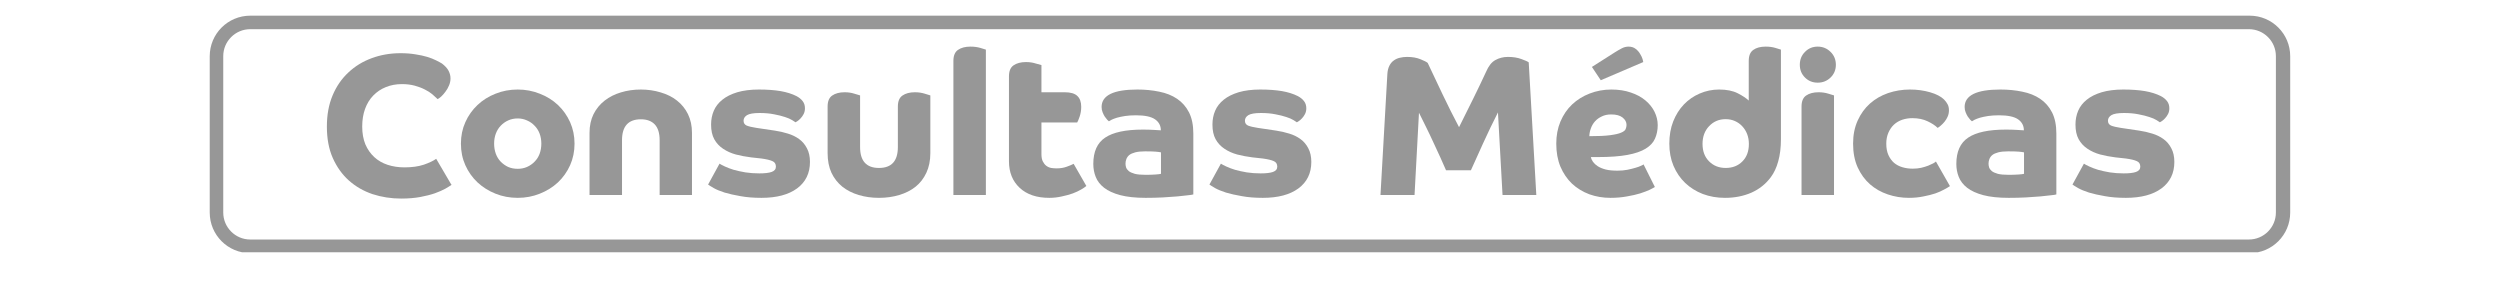 <svg xmlns="http://www.w3.org/2000/svg" xmlns:xlink="http://www.w3.org/1999/xlink" width="364" viewBox="0 0 273 31.5" height="42" preserveAspectRatio="xMidYMid meet"><defs><g></g><clipPath id="8b1d625d8f"><path d="M 22.902 1.711 L 250.102 1.711 L 250.102 27.551 L 22.902 27.551 Z M 22.902 1.711 " clip-rule="nonzero"></path></clipPath><clipPath id="fee04901c2"><path d="M 27.332 1.711 L 245.66 1.711 C 248.105 1.711 250.09 3.691 250.09 6.137 L 250.09 23.211 C 250.09 25.66 248.105 27.641 245.66 27.641 L 27.332 27.641 C 24.887 27.641 22.902 25.66 22.902 23.211 L 22.902 6.137 C 22.902 3.691 24.887 1.711 27.332 1.711 Z M 27.332 1.711 " clip-rule="nonzero"></path></clipPath></defs><g clip-path="url(#8b1d625d8f)"><g clip-path="url(#fee04901c2)"><path stroke-linecap="butt" transform="matrix(0.738, 0, 0, 0.738, 22.904, 1.709)" fill="none" stroke-linejoin="miter" d="M 5.998 0.002 L 301.723 0.002 C 305.035 0.002 307.723 2.685 307.723 5.997 L 307.723 29.124 C 307.723 32.442 305.035 35.124 301.723 35.124 L 5.998 35.124 C 2.686 35.124 -0.002 32.442 -0.002 29.124 L -0.002 5.997 C -0.002 2.685 2.686 0.002 5.998 0.002 Z M 5.998 0.002 " stroke="#979797" stroke-width="4" stroke-opacity="1" stroke-miterlimit="4"></path></g></g><g fill="#979797" fill-opacity="1"><g transform="translate(34.82, 21.293)"><g><path d="M 14.516 -1.125 C 14.348 -1.008 14.113 -0.863 13.812 -0.688 C 13.508 -0.52 13.129 -0.352 12.672 -0.188 C 12.223 -0.031 11.691 0.102 11.078 0.219 C 10.461 0.332 9.766 0.391 8.984 0.391 C 7.891 0.391 6.848 0.227 5.859 -0.094 C 4.879 -0.426 4.02 -0.922 3.281 -1.578 C 2.539 -2.242 1.953 -3.066 1.516 -4.047 C 1.086 -5.023 0.875 -6.164 0.875 -7.469 C 0.875 -8.75 1.082 -9.883 1.5 -10.875 C 1.914 -11.863 2.488 -12.695 3.219 -13.375 C 3.945 -14.062 4.797 -14.582 5.766 -14.938 C 6.742 -15.301 7.797 -15.484 8.922 -15.484 C 9.523 -15.484 10.066 -15.441 10.547 -15.359 C 11.035 -15.285 11.469 -15.191 11.844 -15.078 C 12.219 -14.961 12.535 -14.836 12.797 -14.703 C 13.055 -14.578 13.27 -14.461 13.438 -14.359 C 13.77 -14.109 14.008 -13.848 14.156 -13.578 C 14.301 -13.305 14.375 -13.023 14.375 -12.734 C 14.375 -12.453 14.316 -12.188 14.203 -11.938 C 14.098 -11.688 13.969 -11.461 13.812 -11.266 C 13.664 -11.066 13.516 -10.895 13.359 -10.75 C 13.203 -10.613 13.07 -10.52 12.969 -10.469 C 12.82 -10.613 12.633 -10.785 12.406 -10.984 C 12.176 -11.18 11.898 -11.359 11.578 -11.516 C 11.266 -11.68 10.895 -11.82 10.469 -11.938 C 10.051 -12.051 9.586 -12.109 9.078 -12.109 C 8.43 -12.109 7.844 -12 7.312 -11.781 C 6.789 -11.57 6.332 -11.266 5.938 -10.859 C 5.551 -10.461 5.254 -9.977 5.047 -9.406 C 4.836 -8.832 4.734 -8.188 4.734 -7.469 C 4.734 -6.738 4.848 -6.094 5.078 -5.531 C 5.316 -4.977 5.641 -4.516 6.047 -4.141 C 6.453 -3.766 6.938 -3.484 7.5 -3.297 C 8.07 -3.109 8.688 -3.016 9.344 -3.016 C 10.164 -3.016 10.875 -3.113 11.469 -3.312 C 12.062 -3.52 12.508 -3.734 12.812 -3.953 L 14.469 -1.125 Z M 14.516 -1.125 "></path></g></g></g><g fill="#979797" fill-opacity="1"><g transform="translate(49.567, 21.293)"><g><path d="M 0.766 -5.609 C 0.766 -6.453 0.926 -7.234 1.25 -7.953 C 1.57 -8.672 2.016 -9.297 2.578 -9.828 C 3.141 -10.359 3.797 -10.77 4.547 -11.062 C 5.297 -11.363 6.102 -11.516 6.969 -11.516 C 7.82 -11.516 8.625 -11.363 9.375 -11.062 C 10.133 -10.77 10.797 -10.359 11.359 -9.828 C 11.922 -9.297 12.363 -8.672 12.688 -7.953 C 13.008 -7.234 13.172 -6.453 13.172 -5.609 C 13.172 -4.754 13.008 -3.969 12.688 -3.25 C 12.363 -2.531 11.922 -1.906 11.359 -1.375 C 10.797 -0.852 10.133 -0.441 9.375 -0.141 C 8.625 0.16 7.82 0.312 6.969 0.312 C 6.102 0.312 5.297 0.16 4.547 -0.141 C 3.797 -0.441 3.141 -0.852 2.578 -1.375 C 2.016 -1.906 1.57 -2.531 1.25 -3.25 C 0.926 -3.969 0.766 -4.754 0.766 -5.609 Z M 6.969 -2.859 C 7.332 -2.859 7.672 -2.926 7.984 -3.062 C 8.305 -3.207 8.582 -3.398 8.812 -3.641 C 9.051 -3.879 9.234 -4.164 9.359 -4.5 C 9.484 -4.844 9.547 -5.211 9.547 -5.609 C 9.547 -6.004 9.484 -6.367 9.359 -6.703 C 9.234 -7.035 9.051 -7.32 8.812 -7.562 C 8.582 -7.812 8.305 -8.004 7.984 -8.141 C 7.672 -8.285 7.332 -8.359 6.969 -8.359 C 6.582 -8.359 6.234 -8.285 5.922 -8.141 C 5.617 -8.004 5.348 -7.812 5.109 -7.562 C 4.879 -7.32 4.703 -7.035 4.578 -6.703 C 4.453 -6.367 4.391 -6.004 4.391 -5.609 C 4.391 -5.211 4.453 -4.844 4.578 -4.5 C 4.703 -4.164 4.879 -3.879 5.109 -3.641 C 5.348 -3.398 5.617 -3.207 5.922 -3.062 C 6.234 -2.926 6.582 -2.859 6.969 -2.859 Z M 6.969 -2.859 "></path></g></g></g><g fill="#979797" fill-opacity="1"><g transform="translate(63.502, 21.293)"><g><path d="M 0.875 -6.797 C 0.875 -7.555 1.02 -8.234 1.312 -8.828 C 1.613 -9.422 2.02 -9.914 2.531 -10.312 C 3.039 -10.707 3.629 -11.004 4.297 -11.203 C 4.973 -11.41 5.703 -11.516 6.484 -11.516 C 7.242 -11.516 7.961 -11.41 8.641 -11.203 C 9.328 -11.004 9.922 -10.707 10.422 -10.312 C 10.93 -9.914 11.332 -9.422 11.625 -8.828 C 11.914 -8.234 12.062 -7.555 12.062 -6.797 L 12.062 0 L 8.531 0 L 8.531 -5.984 C 8.531 -6.754 8.352 -7.328 8 -7.703 C 7.645 -8.078 7.141 -8.266 6.484 -8.266 C 5.109 -8.266 4.422 -7.504 4.422 -5.984 L 4.422 0 L 0.875 0 Z M 0.875 -6.797 "></path></g></g></g><g fill="#979797" fill-opacity="1"><g transform="translate(76.776, 21.293)"><g><path d="M 1.797 -3.422 C 1.922 -3.336 2.117 -3.234 2.391 -3.109 C 2.66 -2.984 2.977 -2.863 3.344 -2.75 C 3.719 -2.645 4.145 -2.551 4.625 -2.469 C 5.102 -2.395 5.609 -2.359 6.141 -2.359 C 6.734 -2.359 7.18 -2.41 7.484 -2.516 C 7.797 -2.629 7.953 -2.82 7.953 -3.094 C 7.953 -3.395 7.82 -3.598 7.562 -3.703 C 7.312 -3.816 6.914 -3.91 6.375 -3.984 L 5.234 -4.109 C 4.66 -4.18 4.109 -4.285 3.578 -4.422 C 3.055 -4.566 2.594 -4.773 2.188 -5.047 C 1.781 -5.316 1.457 -5.664 1.219 -6.094 C 0.988 -6.52 0.875 -7.051 0.875 -7.688 C 0.875 -8.238 0.973 -8.742 1.172 -9.203 C 1.367 -9.66 1.68 -10.062 2.109 -10.406 C 2.535 -10.75 3.078 -11.02 3.734 -11.219 C 4.398 -11.414 5.188 -11.516 6.094 -11.516 C 7.008 -11.516 7.801 -11.457 8.469 -11.344 C 9.133 -11.227 9.711 -11.047 10.203 -10.797 C 10.484 -10.648 10.707 -10.469 10.875 -10.25 C 11.039 -10.039 11.125 -9.781 11.125 -9.469 C 11.125 -9.238 11.078 -9.031 10.984 -8.844 C 10.891 -8.664 10.781 -8.508 10.656 -8.375 C 10.531 -8.238 10.41 -8.133 10.297 -8.062 C 10.191 -7.988 10.125 -7.945 10.094 -7.938 C 10.051 -7.977 9.93 -8.055 9.734 -8.172 C 9.535 -8.297 9.27 -8.41 8.938 -8.516 C 8.602 -8.629 8.207 -8.727 7.75 -8.812 C 7.289 -8.906 6.766 -8.953 6.172 -8.953 C 5.516 -8.953 5.055 -8.875 4.797 -8.719 C 4.547 -8.562 4.422 -8.359 4.422 -8.109 C 4.422 -7.859 4.535 -7.68 4.766 -7.578 C 5.004 -7.484 5.359 -7.398 5.828 -7.328 L 7.828 -7.031 C 8.328 -6.957 8.805 -6.848 9.266 -6.703 C 9.723 -6.566 10.129 -6.367 10.484 -6.109 C 10.848 -5.848 11.133 -5.508 11.344 -5.094 C 11.562 -4.688 11.672 -4.191 11.672 -3.609 C 11.672 -2.379 11.203 -1.414 10.266 -0.719 C 9.328 -0.031 8.031 0.312 6.375 0.312 C 5.508 0.312 4.742 0.25 4.078 0.125 C 3.41 0.008 2.832 -0.117 2.344 -0.266 C 1.863 -0.422 1.473 -0.582 1.172 -0.75 C 0.867 -0.926 0.66 -1.055 0.547 -1.141 Z M 1.797 -3.422 "></path></g></g></g><g fill="#979797" fill-opacity="1"><g transform="translate(89.172, 21.293)"><g><path d="M 4.75 -5.234 C 4.75 -3.711 5.438 -2.953 6.812 -2.953 C 8.188 -2.953 8.875 -3.711 8.875 -5.234 L 8.875 -9.656 C 8.875 -10.227 9.039 -10.629 9.375 -10.859 C 9.719 -11.098 10.172 -11.219 10.734 -11.219 C 11.129 -11.219 11.488 -11.164 11.812 -11.062 C 12.133 -10.969 12.336 -10.906 12.422 -10.875 L 12.422 -4.578 C 12.422 -3.754 12.273 -3.035 11.984 -2.422 C 11.703 -1.816 11.312 -1.312 10.812 -0.906 C 10.312 -0.508 9.719 -0.207 9.031 0 C 8.344 0.207 7.602 0.312 6.812 0.312 C 6.02 0.312 5.281 0.207 4.594 0 C 3.906 -0.207 3.312 -0.508 2.812 -0.906 C 2.312 -1.312 1.914 -1.816 1.625 -2.422 C 1.344 -3.035 1.203 -3.754 1.203 -4.578 L 1.203 -9.656 C 1.203 -10.227 1.367 -10.629 1.703 -10.859 C 2.047 -11.098 2.5 -11.219 3.062 -11.219 C 3.457 -11.219 3.812 -11.164 4.125 -11.062 C 4.445 -10.969 4.656 -10.906 4.75 -10.875 Z M 4.75 -5.234 "></path></g></g><g transform="translate(102.799, 21.293)"><g><path d="M 1.312 -14.641 C 1.312 -15.211 1.477 -15.613 1.812 -15.844 C 2.156 -16.082 2.609 -16.203 3.172 -16.203 C 3.566 -16.203 3.926 -16.156 4.25 -16.062 C 4.57 -15.969 4.773 -15.906 4.859 -15.875 L 4.859 0 L 1.312 0 Z M 1.312 -14.641 "></path></g></g></g><g fill="#979797" fill-opacity="1"><g transform="translate(108.975, 21.293)"><g><path d="M 1.203 -12.953 C 1.203 -13.523 1.367 -13.926 1.703 -14.156 C 2.047 -14.395 2.5 -14.516 3.062 -14.516 C 3.457 -14.516 3.812 -14.461 4.125 -14.359 C 4.445 -14.266 4.656 -14.207 4.75 -14.188 L 4.75 -11.219 L 7.281 -11.219 C 7.938 -11.219 8.398 -11.082 8.672 -10.812 C 8.953 -10.551 9.094 -10.156 9.094 -9.625 C 9.094 -9.25 9.035 -8.895 8.922 -8.562 C 8.805 -8.227 8.719 -8.016 8.656 -7.922 L 4.75 -7.922 L 4.75 -4.469 C 4.75 -4.125 4.801 -3.852 4.906 -3.656 C 5.008 -3.457 5.133 -3.301 5.281 -3.188 C 5.438 -3.07 5.613 -2.992 5.812 -2.953 C 6.008 -2.922 6.211 -2.906 6.422 -2.906 C 6.828 -2.906 7.195 -2.969 7.531 -3.094 C 7.875 -3.219 8.117 -3.32 8.266 -3.406 L 9.656 -0.984 C 9.52 -0.867 9.328 -0.738 9.078 -0.594 C 8.828 -0.445 8.523 -0.305 8.172 -0.172 C 7.828 -0.047 7.43 0.062 6.984 0.156 C 6.547 0.258 6.086 0.312 5.609 0.312 C 4.234 0.312 3.156 -0.051 2.375 -0.781 C 1.594 -1.508 1.203 -2.477 1.203 -3.688 Z M 1.203 -12.953 "></path></g></g></g><g fill="#979797" fill-opacity="1"><g transform="translate(118.733, 21.293)"><g><path d="M 11.578 -0.062 C 11.492 -0.031 11.297 0 10.984 0.031 C 10.68 0.07 10.297 0.113 9.828 0.156 C 9.367 0.195 8.844 0.234 8.25 0.266 C 7.656 0.297 7.031 0.312 6.375 0.312 C 5.258 0.312 4.332 0.211 3.594 0.016 C 2.863 -0.18 2.281 -0.445 1.844 -0.781 C 1.406 -1.125 1.098 -1.52 0.922 -1.969 C 0.742 -2.414 0.656 -2.891 0.656 -3.391 C 0.656 -4.734 1.086 -5.691 1.953 -6.266 C 2.816 -6.848 4.188 -7.141 6.062 -7.141 C 6.531 -7.141 6.922 -7.129 7.234 -7.109 C 7.555 -7.098 7.82 -7.082 8.031 -7.062 C 8.031 -7.57 7.816 -7.973 7.391 -8.266 C 6.973 -8.555 6.281 -8.703 5.312 -8.703 C 4.863 -8.703 4.469 -8.676 4.125 -8.625 C 3.781 -8.57 3.484 -8.508 3.234 -8.438 C 2.992 -8.363 2.801 -8.289 2.656 -8.219 C 2.508 -8.145 2.41 -8.086 2.359 -8.047 C 2.328 -8.078 2.266 -8.133 2.172 -8.219 C 2.086 -8.312 2 -8.426 1.906 -8.562 C 1.82 -8.695 1.742 -8.852 1.672 -9.031 C 1.598 -9.207 1.562 -9.398 1.562 -9.609 C 1.562 -10.879 2.863 -11.516 5.469 -11.516 C 6.32 -11.516 7.117 -11.438 7.859 -11.281 C 8.609 -11.133 9.258 -10.875 9.812 -10.5 C 10.363 -10.125 10.797 -9.629 11.109 -9.016 C 11.422 -8.398 11.578 -7.629 11.578 -6.703 Z M 8.047 -4.656 C 7.91 -4.688 7.711 -4.711 7.453 -4.734 C 7.203 -4.754 6.82 -4.766 6.312 -4.766 C 5.875 -4.766 5.516 -4.727 5.234 -4.656 C 4.953 -4.582 4.734 -4.484 4.578 -4.359 C 4.43 -4.234 4.328 -4.086 4.266 -3.922 C 4.203 -3.766 4.172 -3.598 4.172 -3.422 C 4.172 -3.297 4.191 -3.16 4.234 -3.016 C 4.285 -2.867 4.383 -2.734 4.531 -2.609 C 4.676 -2.492 4.895 -2.395 5.188 -2.312 C 5.477 -2.238 5.867 -2.203 6.359 -2.203 C 6.734 -2.203 7.082 -2.211 7.406 -2.234 C 7.727 -2.254 7.941 -2.281 8.047 -2.312 Z M 8.047 -4.656 "></path></g></g></g><g fill="#979797" fill-opacity="1"><g transform="translate(131.524, 21.293)"><g><path d="M 1.797 -3.422 C 1.922 -3.336 2.117 -3.234 2.391 -3.109 C 2.66 -2.984 2.977 -2.863 3.344 -2.75 C 3.719 -2.645 4.145 -2.551 4.625 -2.469 C 5.102 -2.395 5.609 -2.359 6.141 -2.359 C 6.734 -2.359 7.18 -2.41 7.484 -2.516 C 7.797 -2.629 7.953 -2.82 7.953 -3.094 C 7.953 -3.395 7.82 -3.598 7.562 -3.703 C 7.312 -3.816 6.914 -3.91 6.375 -3.984 L 5.234 -4.109 C 4.66 -4.18 4.109 -4.285 3.578 -4.422 C 3.055 -4.566 2.594 -4.773 2.188 -5.047 C 1.781 -5.316 1.457 -5.664 1.219 -6.094 C 0.988 -6.52 0.875 -7.051 0.875 -7.688 C 0.875 -8.238 0.973 -8.742 1.172 -9.203 C 1.367 -9.66 1.68 -10.062 2.109 -10.406 C 2.535 -10.75 3.078 -11.02 3.734 -11.219 C 4.398 -11.414 5.188 -11.516 6.094 -11.516 C 7.008 -11.516 7.801 -11.457 8.469 -11.344 C 9.133 -11.227 9.711 -11.047 10.203 -10.797 C 10.484 -10.648 10.707 -10.469 10.875 -10.25 C 11.039 -10.039 11.125 -9.781 11.125 -9.469 C 11.125 -9.238 11.078 -9.031 10.984 -8.844 C 10.891 -8.664 10.781 -8.508 10.656 -8.375 C 10.531 -8.238 10.41 -8.133 10.297 -8.062 C 10.191 -7.988 10.125 -7.945 10.094 -7.938 C 10.051 -7.977 9.93 -8.055 9.734 -8.172 C 9.535 -8.297 9.27 -8.41 8.938 -8.516 C 8.602 -8.629 8.207 -8.727 7.75 -8.812 C 7.289 -8.906 6.766 -8.953 6.172 -8.953 C 5.516 -8.953 5.055 -8.875 4.797 -8.719 C 4.547 -8.562 4.422 -8.359 4.422 -8.109 C 4.422 -7.859 4.535 -7.68 4.766 -7.578 C 5.004 -7.484 5.359 -7.398 5.828 -7.328 L 7.828 -7.031 C 8.328 -6.957 8.805 -6.848 9.266 -6.703 C 9.723 -6.566 10.129 -6.367 10.484 -6.109 C 10.848 -5.848 11.133 -5.508 11.344 -5.094 C 11.562 -4.688 11.672 -4.191 11.672 -3.609 C 11.672 -2.379 11.203 -1.414 10.266 -0.719 C 9.328 -0.031 8.031 0.312 6.375 0.312 C 5.508 0.312 4.742 0.25 4.078 0.125 C 3.41 0.008 2.832 -0.117 2.344 -0.266 C 1.863 -0.422 1.473 -0.582 1.172 -0.75 C 0.867 -0.926 0.66 -1.055 0.547 -1.141 Z M 1.797 -3.422 "></path></g></g></g><g fill="#979797" fill-opacity="1"><g transform="translate(143.92, 21.293)"><g></g></g></g><g fill="#979797" fill-opacity="1"><g transform="translate(149.327, 21.293)"><g><path d="M 2.172 -13.188 C 2.191 -13.551 2.266 -13.859 2.391 -14.109 C 2.516 -14.359 2.676 -14.551 2.875 -14.688 C 3.07 -14.832 3.289 -14.93 3.531 -14.984 C 3.781 -15.047 4.047 -15.078 4.328 -15.078 C 4.898 -15.078 5.383 -14.992 5.781 -14.828 C 6.176 -14.672 6.441 -14.535 6.578 -14.422 C 7.098 -13.336 7.645 -12.18 8.219 -10.953 C 8.801 -9.734 9.395 -8.551 10 -7.406 C 10.531 -8.457 11.047 -9.492 11.547 -10.516 C 12.055 -11.547 12.523 -12.523 12.953 -13.453 C 13.223 -14.086 13.562 -14.516 13.969 -14.734 C 14.375 -14.961 14.832 -15.078 15.344 -15.078 C 15.906 -15.078 16.395 -15 16.812 -14.844 C 17.227 -14.695 17.492 -14.578 17.609 -14.484 L 18.438 0 L 14.75 0 L 14.25 -9.016 C 13.977 -8.473 13.703 -7.914 13.422 -7.344 C 13.148 -6.77 12.883 -6.203 12.625 -5.641 C 12.375 -5.086 12.133 -4.555 11.906 -4.047 C 11.676 -3.547 11.473 -3.098 11.297 -2.703 L 8.578 -2.703 C 8.41 -3.098 8.207 -3.555 7.969 -4.078 C 7.727 -4.609 7.473 -5.16 7.203 -5.734 C 6.941 -6.305 6.672 -6.875 6.391 -7.438 C 6.117 -8 5.863 -8.516 5.625 -8.984 L 5.141 0 L 1.422 0 Z M 2.172 -13.188 "></path></g></g></g><g fill="#979797" fill-opacity="1"><g transform="translate(169.195, 21.293)"><g><path d="M 4.531 -4.141 C 4.562 -3.961 4.641 -3.785 4.766 -3.609 C 4.891 -3.441 5.062 -3.285 5.281 -3.141 C 5.508 -2.992 5.801 -2.875 6.156 -2.781 C 6.508 -2.695 6.938 -2.656 7.438 -2.656 C 7.812 -2.656 8.164 -2.688 8.5 -2.75 C 8.844 -2.82 9.141 -2.895 9.391 -2.969 C 9.641 -3.039 9.844 -3.113 10 -3.188 C 10.164 -3.258 10.258 -3.312 10.281 -3.344 L 11.516 -0.875 C 11.398 -0.801 11.207 -0.695 10.938 -0.562 C 10.664 -0.438 10.32 -0.305 9.906 -0.172 C 9.5 -0.047 9.02 0.062 8.469 0.156 C 7.926 0.258 7.32 0.312 6.656 0.312 C 5.844 0.312 5.078 0.18 4.359 -0.078 C 3.641 -0.348 3.008 -0.734 2.469 -1.234 C 1.938 -1.742 1.516 -2.363 1.203 -3.094 C 0.898 -3.832 0.75 -4.672 0.75 -5.609 C 0.75 -6.484 0.898 -7.285 1.203 -8.016 C 1.516 -8.754 1.941 -9.379 2.484 -9.891 C 3.023 -10.398 3.66 -10.797 4.391 -11.078 C 5.129 -11.367 5.922 -11.516 6.766 -11.516 C 7.555 -11.516 8.266 -11.406 8.891 -11.188 C 9.523 -10.977 10.055 -10.691 10.484 -10.328 C 10.922 -9.961 11.254 -9.547 11.484 -9.078 C 11.711 -8.609 11.828 -8.125 11.828 -7.625 C 11.828 -7.082 11.727 -6.594 11.531 -6.156 C 11.344 -5.727 11.004 -5.363 10.516 -5.062 C 10.023 -4.758 9.359 -4.531 8.516 -4.375 C 7.672 -4.219 6.598 -4.141 5.297 -4.141 Z M 4.359 -6.422 C 5.336 -6.422 6.098 -6.457 6.641 -6.531 C 7.18 -6.602 7.582 -6.695 7.844 -6.812 C 8.113 -6.926 8.273 -7.055 8.328 -7.203 C 8.391 -7.359 8.422 -7.508 8.422 -7.656 C 8.422 -7.957 8.281 -8.223 8 -8.453 C 7.719 -8.68 7.301 -8.797 6.75 -8.797 C 6.352 -8.797 6.008 -8.723 5.719 -8.578 C 5.426 -8.441 5.18 -8.266 4.984 -8.047 C 4.785 -7.828 4.633 -7.57 4.531 -7.281 C 4.426 -7 4.367 -6.711 4.359 -6.422 Z M 4.641 -13.984 L 7.172 -15.594 C 7.422 -15.75 7.664 -15.891 7.906 -16.016 C 8.145 -16.141 8.391 -16.203 8.641 -16.203 C 8.961 -16.203 9.223 -16.117 9.422 -15.953 C 9.629 -15.797 9.789 -15.613 9.906 -15.406 C 10.031 -15.207 10.117 -15.02 10.172 -14.844 C 10.223 -14.664 10.25 -14.555 10.25 -14.516 L 5.609 -12.531 Z M 4.641 -13.984 "></path></g></g></g><g fill="#979797" fill-opacity="1"><g transform="translate(181.525, 21.293)"><g><path d="M 12.953 -6.109 C 12.953 -5.172 12.852 -4.359 12.656 -3.672 C 12.469 -2.984 12.195 -2.406 11.844 -1.938 C 11.289 -1.195 10.582 -0.633 9.719 -0.25 C 8.852 0.125 7.895 0.312 6.844 0.312 C 5.977 0.312 5.172 0.172 4.422 -0.109 C 3.68 -0.398 3.039 -0.801 2.5 -1.312 C 1.957 -1.832 1.531 -2.457 1.219 -3.188 C 0.914 -3.914 0.766 -4.723 0.766 -5.609 C 0.766 -6.504 0.906 -7.312 1.188 -8.031 C 1.477 -8.758 1.867 -9.379 2.359 -9.891 C 2.848 -10.398 3.422 -10.797 4.078 -11.078 C 4.742 -11.367 5.453 -11.516 6.203 -11.516 C 7.023 -11.516 7.703 -11.379 8.234 -11.109 C 8.766 -10.836 9.164 -10.57 9.438 -10.312 L 9.438 -14.641 C 9.438 -15.211 9.602 -15.613 9.938 -15.844 C 10.27 -16.082 10.719 -16.203 11.281 -16.203 C 11.676 -16.203 12.031 -16.156 12.344 -16.062 C 12.656 -15.969 12.859 -15.906 12.953 -15.875 Z M 6.922 -2.953 C 7.66 -2.953 8.266 -3.188 8.734 -3.656 C 9.211 -4.125 9.453 -4.766 9.453 -5.578 C 9.453 -5.961 9.391 -6.316 9.266 -6.641 C 9.141 -6.973 8.961 -7.258 8.734 -7.5 C 8.504 -7.75 8.234 -7.941 7.922 -8.078 C 7.617 -8.211 7.285 -8.281 6.922 -8.281 C 6.191 -8.281 5.586 -8.023 5.109 -7.516 C 4.629 -7.016 4.391 -6.367 4.391 -5.578 C 4.391 -4.785 4.629 -4.148 5.109 -3.672 C 5.586 -3.191 6.191 -2.953 6.922 -2.953 Z M 6.922 -2.953 "></path></g></g></g><g fill="#979797" fill-opacity="1"><g transform="translate(195.415, 21.293)"><g><path d="M 1.312 -9.656 C 1.312 -10.227 1.477 -10.629 1.812 -10.859 C 2.156 -11.098 2.609 -11.219 3.172 -11.219 C 3.566 -11.219 3.926 -11.164 4.25 -11.062 C 4.57 -10.969 4.773 -10.906 4.859 -10.875 L 4.859 0 L 1.312 0 Z M 1.125 -14.219 C 1.125 -14.781 1.312 -15.25 1.688 -15.625 C 2.062 -16.008 2.523 -16.203 3.078 -16.203 C 3.629 -16.203 4.098 -16.008 4.484 -15.625 C 4.867 -15.25 5.062 -14.781 5.062 -14.219 C 5.062 -13.664 4.867 -13.203 4.484 -12.828 C 4.098 -12.453 3.629 -12.266 3.078 -12.266 C 2.523 -12.266 2.062 -12.453 1.688 -12.828 C 1.312 -13.203 1.125 -13.664 1.125 -14.219 Z M 1.125 -14.219 "></path></g></g></g><g fill="#979797" fill-opacity="1"><g transform="translate(201.591, 21.293)"><g><path d="M 11.344 -0.969 C 11.188 -0.863 10.973 -0.738 10.703 -0.594 C 10.441 -0.445 10.125 -0.305 9.75 -0.172 C 9.375 -0.047 8.941 0.062 8.453 0.156 C 7.973 0.258 7.441 0.312 6.859 0.312 C 6.066 0.312 5.301 0.188 4.562 -0.062 C 3.82 -0.312 3.172 -0.68 2.609 -1.172 C 2.055 -1.66 1.609 -2.273 1.266 -3.016 C 0.93 -3.766 0.766 -4.629 0.766 -5.609 C 0.766 -6.547 0.93 -7.383 1.266 -8.125 C 1.598 -8.863 2.047 -9.484 2.609 -9.984 C 3.172 -10.484 3.828 -10.863 4.578 -11.125 C 5.336 -11.383 6.141 -11.516 6.984 -11.516 C 7.766 -11.516 8.492 -11.414 9.172 -11.219 C 9.859 -11.02 10.367 -10.754 10.703 -10.422 C 10.867 -10.254 11 -10.078 11.094 -9.891 C 11.188 -9.711 11.234 -9.5 11.234 -9.25 C 11.234 -9 11.188 -8.77 11.094 -8.562 C 11.008 -8.363 10.898 -8.18 10.766 -8.016 C 10.641 -7.859 10.504 -7.719 10.359 -7.594 C 10.223 -7.469 10.102 -7.379 10 -7.328 C 9.738 -7.586 9.375 -7.828 8.906 -8.047 C 8.438 -8.273 7.879 -8.391 7.234 -8.391 C 6.848 -8.391 6.484 -8.332 6.141 -8.219 C 5.797 -8.102 5.492 -7.926 5.234 -7.688 C 4.984 -7.457 4.781 -7.164 4.625 -6.812 C 4.469 -6.457 4.391 -6.055 4.391 -5.609 C 4.391 -5.117 4.469 -4.703 4.625 -4.359 C 4.781 -4.016 4.984 -3.734 5.234 -3.516 C 5.492 -3.297 5.801 -3.133 6.156 -3.031 C 6.508 -2.926 6.883 -2.875 7.281 -2.875 C 7.613 -2.875 7.922 -2.906 8.203 -2.969 C 8.492 -3.039 8.75 -3.117 8.969 -3.203 C 9.188 -3.297 9.367 -3.379 9.516 -3.453 C 9.66 -3.535 9.758 -3.602 9.812 -3.656 Z M 11.344 -0.969 "></path></g></g></g><g fill="#979797" fill-opacity="1"><g transform="translate(212.976, 21.293)"><g><path d="M 11.578 -0.062 C 11.492 -0.031 11.297 0 10.984 0.031 C 10.68 0.07 10.297 0.113 9.828 0.156 C 9.367 0.195 8.844 0.234 8.25 0.266 C 7.656 0.297 7.031 0.312 6.375 0.312 C 5.258 0.312 4.332 0.211 3.594 0.016 C 2.863 -0.18 2.281 -0.445 1.844 -0.781 C 1.406 -1.125 1.098 -1.52 0.922 -1.969 C 0.742 -2.414 0.656 -2.891 0.656 -3.391 C 0.656 -4.734 1.086 -5.691 1.953 -6.266 C 2.816 -6.848 4.188 -7.141 6.062 -7.141 C 6.531 -7.141 6.922 -7.129 7.234 -7.109 C 7.555 -7.098 7.82 -7.082 8.031 -7.062 C 8.031 -7.57 7.816 -7.973 7.391 -8.266 C 6.973 -8.555 6.281 -8.703 5.312 -8.703 C 4.863 -8.703 4.469 -8.676 4.125 -8.625 C 3.781 -8.57 3.484 -8.508 3.234 -8.438 C 2.992 -8.363 2.801 -8.289 2.656 -8.219 C 2.508 -8.145 2.41 -8.086 2.359 -8.047 C 2.328 -8.078 2.266 -8.133 2.172 -8.219 C 2.086 -8.312 2 -8.426 1.906 -8.562 C 1.82 -8.695 1.742 -8.852 1.672 -9.031 C 1.598 -9.207 1.562 -9.398 1.562 -9.609 C 1.562 -10.879 2.863 -11.516 5.469 -11.516 C 6.32 -11.516 7.117 -11.438 7.859 -11.281 C 8.609 -11.133 9.258 -10.875 9.812 -10.5 C 10.363 -10.125 10.797 -9.629 11.109 -9.016 C 11.422 -8.398 11.578 -7.629 11.578 -6.703 Z M 8.047 -4.656 C 7.91 -4.688 7.711 -4.711 7.453 -4.734 C 7.203 -4.754 6.82 -4.766 6.312 -4.766 C 5.875 -4.766 5.516 -4.727 5.234 -4.656 C 4.953 -4.582 4.734 -4.484 4.578 -4.359 C 4.43 -4.234 4.328 -4.086 4.266 -3.922 C 4.203 -3.766 4.172 -3.598 4.172 -3.422 C 4.172 -3.297 4.191 -3.16 4.234 -3.016 C 4.285 -2.867 4.383 -2.734 4.531 -2.609 C 4.676 -2.492 4.895 -2.395 5.188 -2.312 C 5.477 -2.238 5.867 -2.203 6.359 -2.203 C 6.734 -2.203 7.082 -2.211 7.406 -2.234 C 7.727 -2.254 7.941 -2.281 8.047 -2.312 Z M 8.047 -4.656 "></path></g></g></g><g fill="#979797" fill-opacity="1"><g transform="translate(225.767, 21.293)"><g><path d="M 1.797 -3.422 C 1.922 -3.336 2.117 -3.234 2.391 -3.109 C 2.66 -2.984 2.977 -2.863 3.344 -2.75 C 3.719 -2.645 4.145 -2.551 4.625 -2.469 C 5.102 -2.395 5.609 -2.359 6.141 -2.359 C 6.734 -2.359 7.18 -2.41 7.484 -2.516 C 7.797 -2.629 7.953 -2.82 7.953 -3.094 C 7.953 -3.395 7.82 -3.598 7.562 -3.703 C 7.312 -3.816 6.914 -3.91 6.375 -3.984 L 5.234 -4.109 C 4.66 -4.18 4.109 -4.285 3.578 -4.422 C 3.055 -4.566 2.594 -4.773 2.188 -5.047 C 1.781 -5.316 1.457 -5.664 1.219 -6.094 C 0.988 -6.52 0.875 -7.051 0.875 -7.688 C 0.875 -8.238 0.973 -8.742 1.172 -9.203 C 1.367 -9.66 1.68 -10.062 2.109 -10.406 C 2.535 -10.75 3.078 -11.02 3.734 -11.219 C 4.398 -11.414 5.188 -11.516 6.094 -11.516 C 7.008 -11.516 7.801 -11.457 8.469 -11.344 C 9.133 -11.227 9.711 -11.047 10.203 -10.797 C 10.484 -10.648 10.707 -10.469 10.875 -10.25 C 11.039 -10.039 11.125 -9.781 11.125 -9.469 C 11.125 -9.238 11.078 -9.031 10.984 -8.844 C 10.891 -8.664 10.781 -8.508 10.656 -8.375 C 10.531 -8.238 10.41 -8.133 10.297 -8.062 C 10.191 -7.988 10.125 -7.945 10.094 -7.938 C 10.051 -7.977 9.93 -8.055 9.734 -8.172 C 9.535 -8.297 9.27 -8.41 8.938 -8.516 C 8.602 -8.629 8.207 -8.727 7.75 -8.812 C 7.289 -8.906 6.766 -8.953 6.172 -8.953 C 5.516 -8.953 5.055 -8.875 4.797 -8.719 C 4.547 -8.562 4.422 -8.359 4.422 -8.109 C 4.422 -7.859 4.535 -7.68 4.766 -7.578 C 5.004 -7.484 5.359 -7.398 5.828 -7.328 L 7.828 -7.031 C 8.328 -6.957 8.805 -6.848 9.266 -6.703 C 9.723 -6.566 10.129 -6.367 10.484 -6.109 C 10.848 -5.848 11.133 -5.508 11.344 -5.094 C 11.562 -4.688 11.672 -4.191 11.672 -3.609 C 11.672 -2.379 11.203 -1.414 10.266 -0.719 C 9.328 -0.031 8.031 0.312 6.375 0.312 C 5.508 0.312 4.742 0.25 4.078 0.125 C 3.41 0.008 2.832 -0.117 2.344 -0.266 C 1.863 -0.422 1.473 -0.582 1.172 -0.75 C 0.867 -0.926 0.66 -1.055 0.547 -1.141 Z M 1.797 -3.422 "></path></g></g></g></svg>